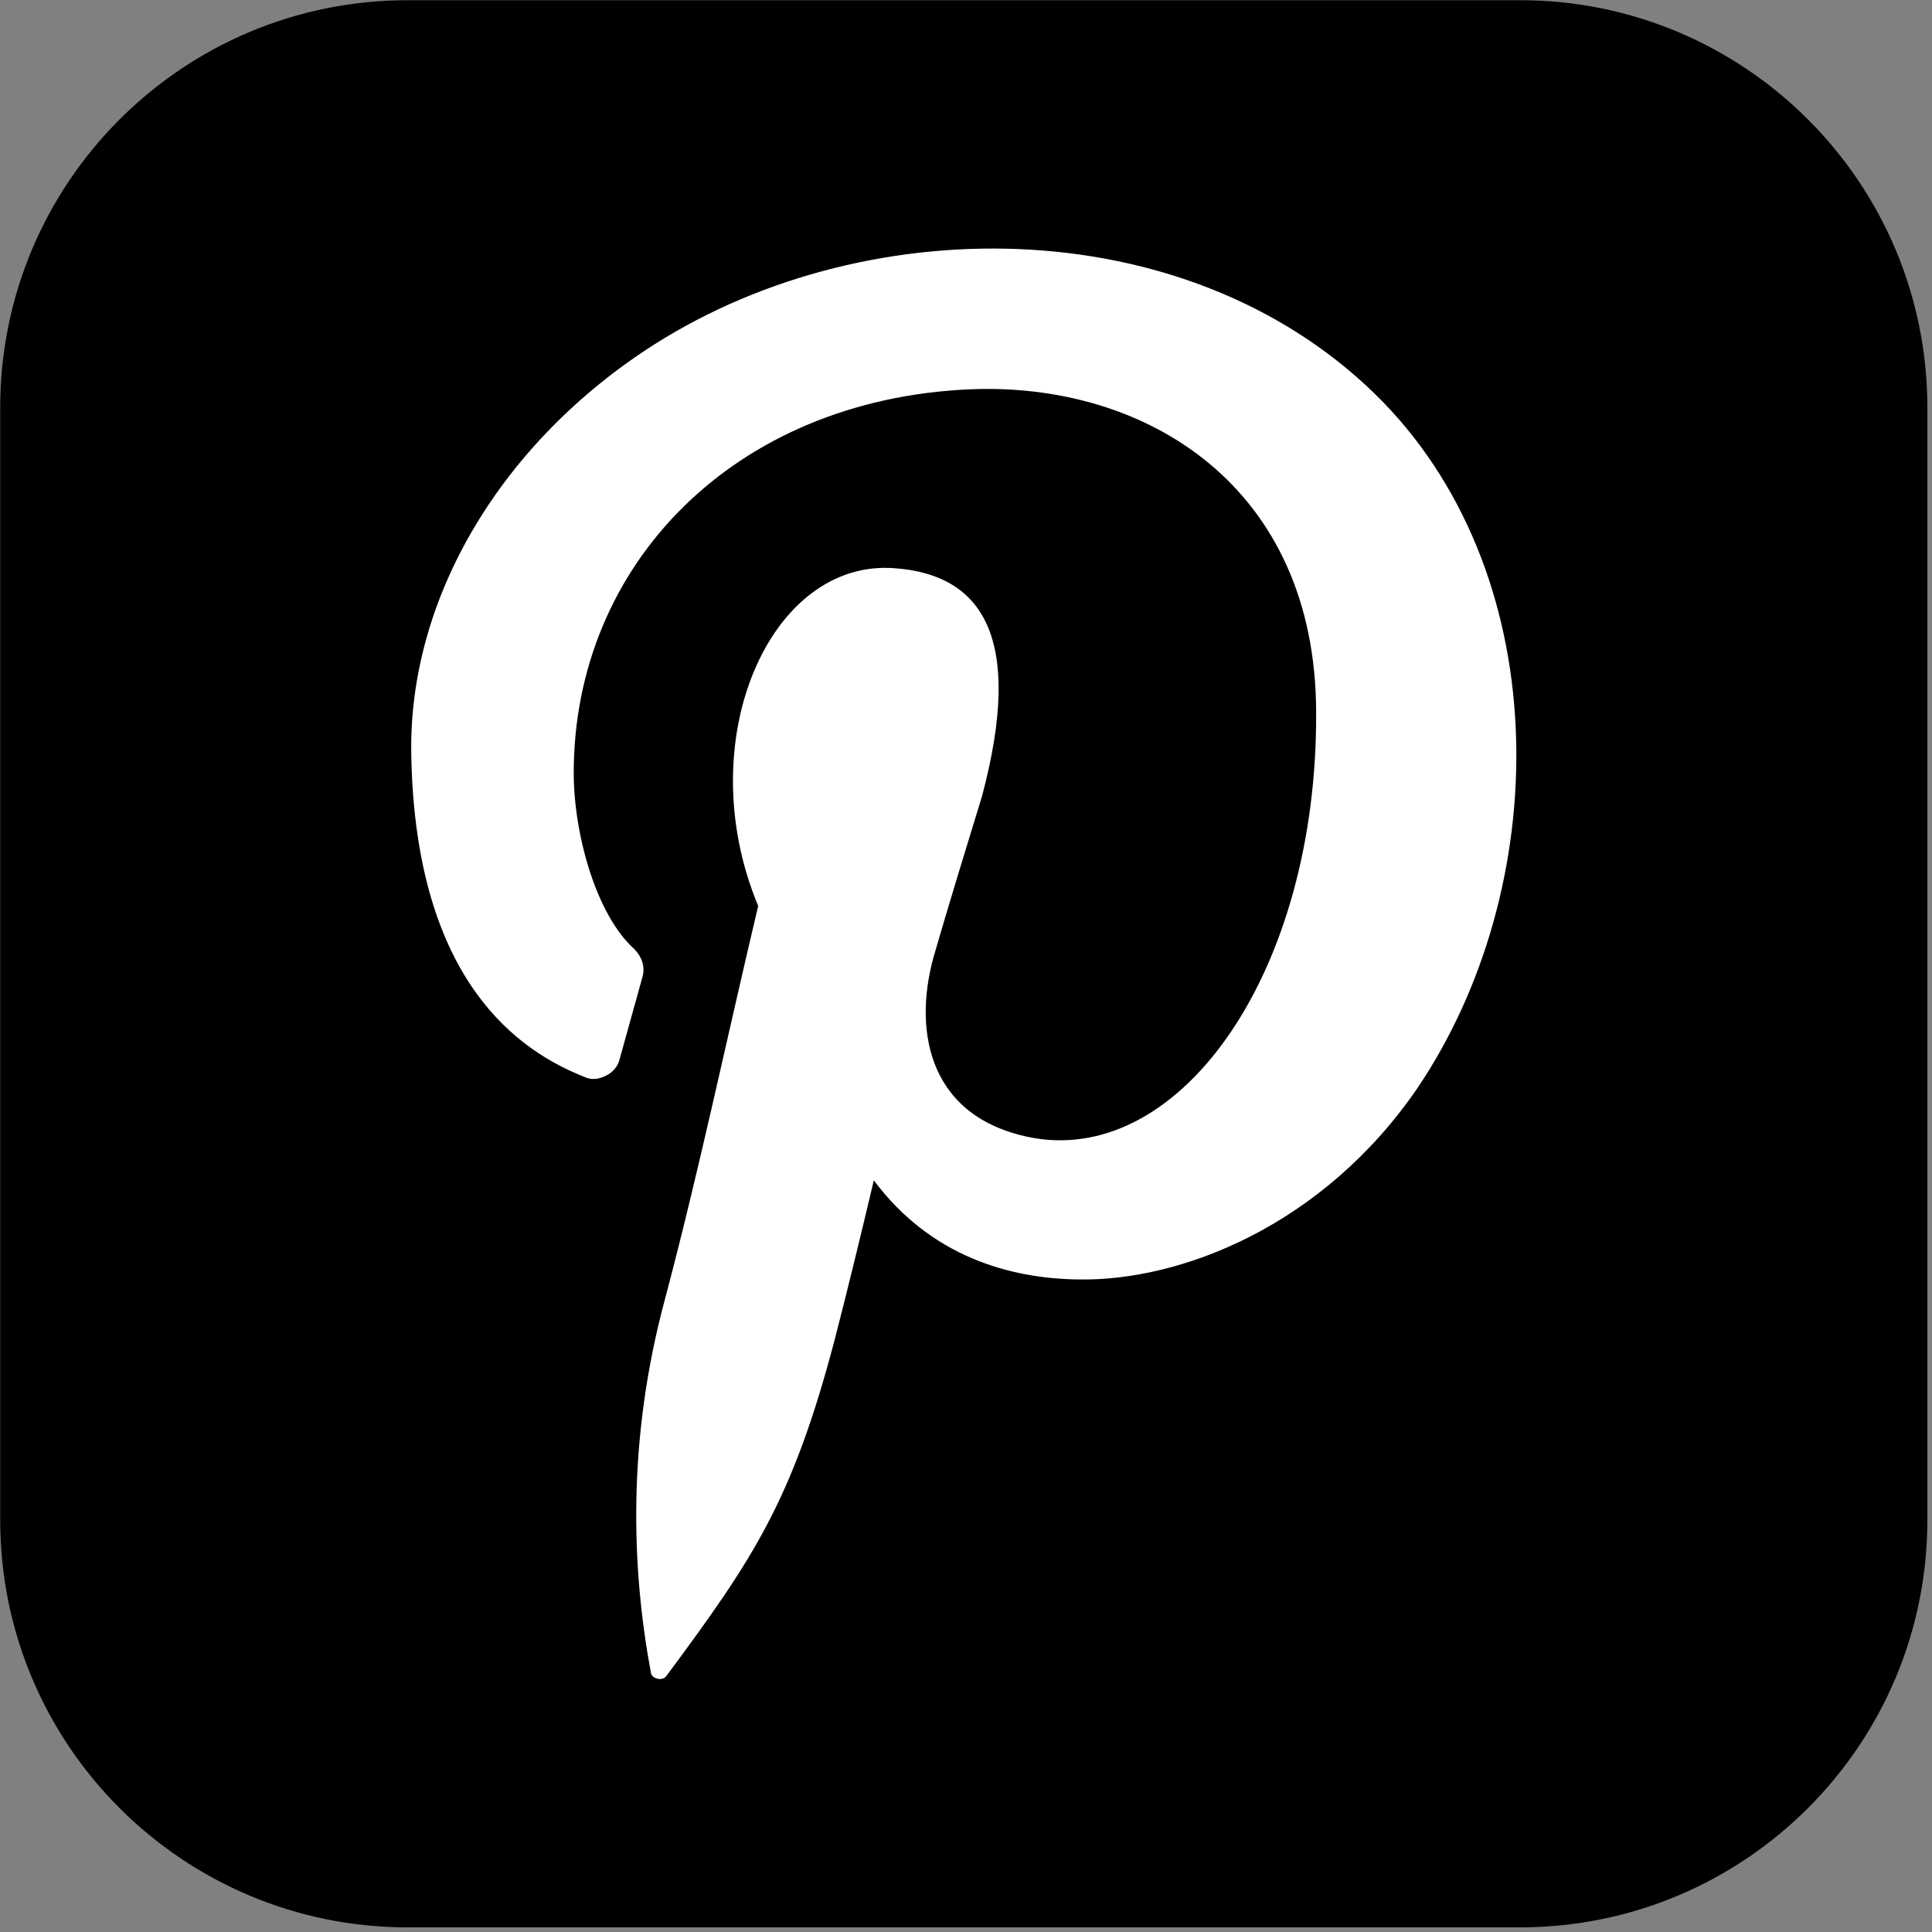 <?xml version="1.0" encoding="UTF-8" standalone="no"?>
<!DOCTYPE svg PUBLIC "-//W3C//DTD SVG 1.1//EN" "http://www.w3.org/Graphics/SVG/1.1/DTD/svg11.dtd">
<svg width="100%" height="100%" viewBox="0 0 80 80" version="1.1" xmlns="http://www.w3.org/2000/svg" xmlns:xlink="http://www.w3.org/1999/xlink" xml:space="preserve" xmlns:serif="http://www.serif.com/" style="fill-rule:evenodd;clip-rule:evenodd;stroke-linejoin:round;stroke-miterlimit:2;">
    <rect x="0" y="0" width="80" height="80" fill="#808080" stroke="none"/>
    <g transform="matrix(0.038,0,0,0.038,-1.436,-1.436)">
        <path d="M38,1694.08C38,1939.25 236.749,2138 481.919,2138L1694.08,2138C1939.25,2138 2138,1939.25 2138,1694.08C2138,1337.34 2138,838.66 2138,481.919C2138,236.749 1939.25,38 1694.08,38C1337.34,38 838.66,38 481.919,38C236.749,38 38,236.749 38,481.919L38,1694.08Z"/>
    </g>
    <g transform="matrix(0.038,0,0,0.038,-1.437,-1.436)">
        <path d="M747,1860C726,1747 721,1608 762,1455C800,1312 830,1168 864,1025C789,845 877,646 1013,657C1108,664 1154,732 1108,905C1090,964 1072,1022 1055,1081C1032,1165 1052,1258 1165,1278C1326,1305 1473,1096 1472,815C1472,568 1287,454 1095,462C838,473 663,653 663,880C663,946 687,1034 729,1072C737,1080 741,1091 738,1102L713,1192C711,1200 706,1206 698,1210C690,1214 682,1215 674,1211C606,1184 491,1110 486,862C482,688 586,518 751,413C989,262 1342,268 1545,476C1735,672 1729,1007 1582,1224C1479,1374 1324,1434 1213,1432C1138,1431 1052,1407 990,1324C976,1383 962,1441 947,1499C901,1673 859,1736 764,1864C762,1867 758,1868 754,1867C750,1866 747,1863 747,1860Z" style="fill:white;"/>
    </g>
</svg>

